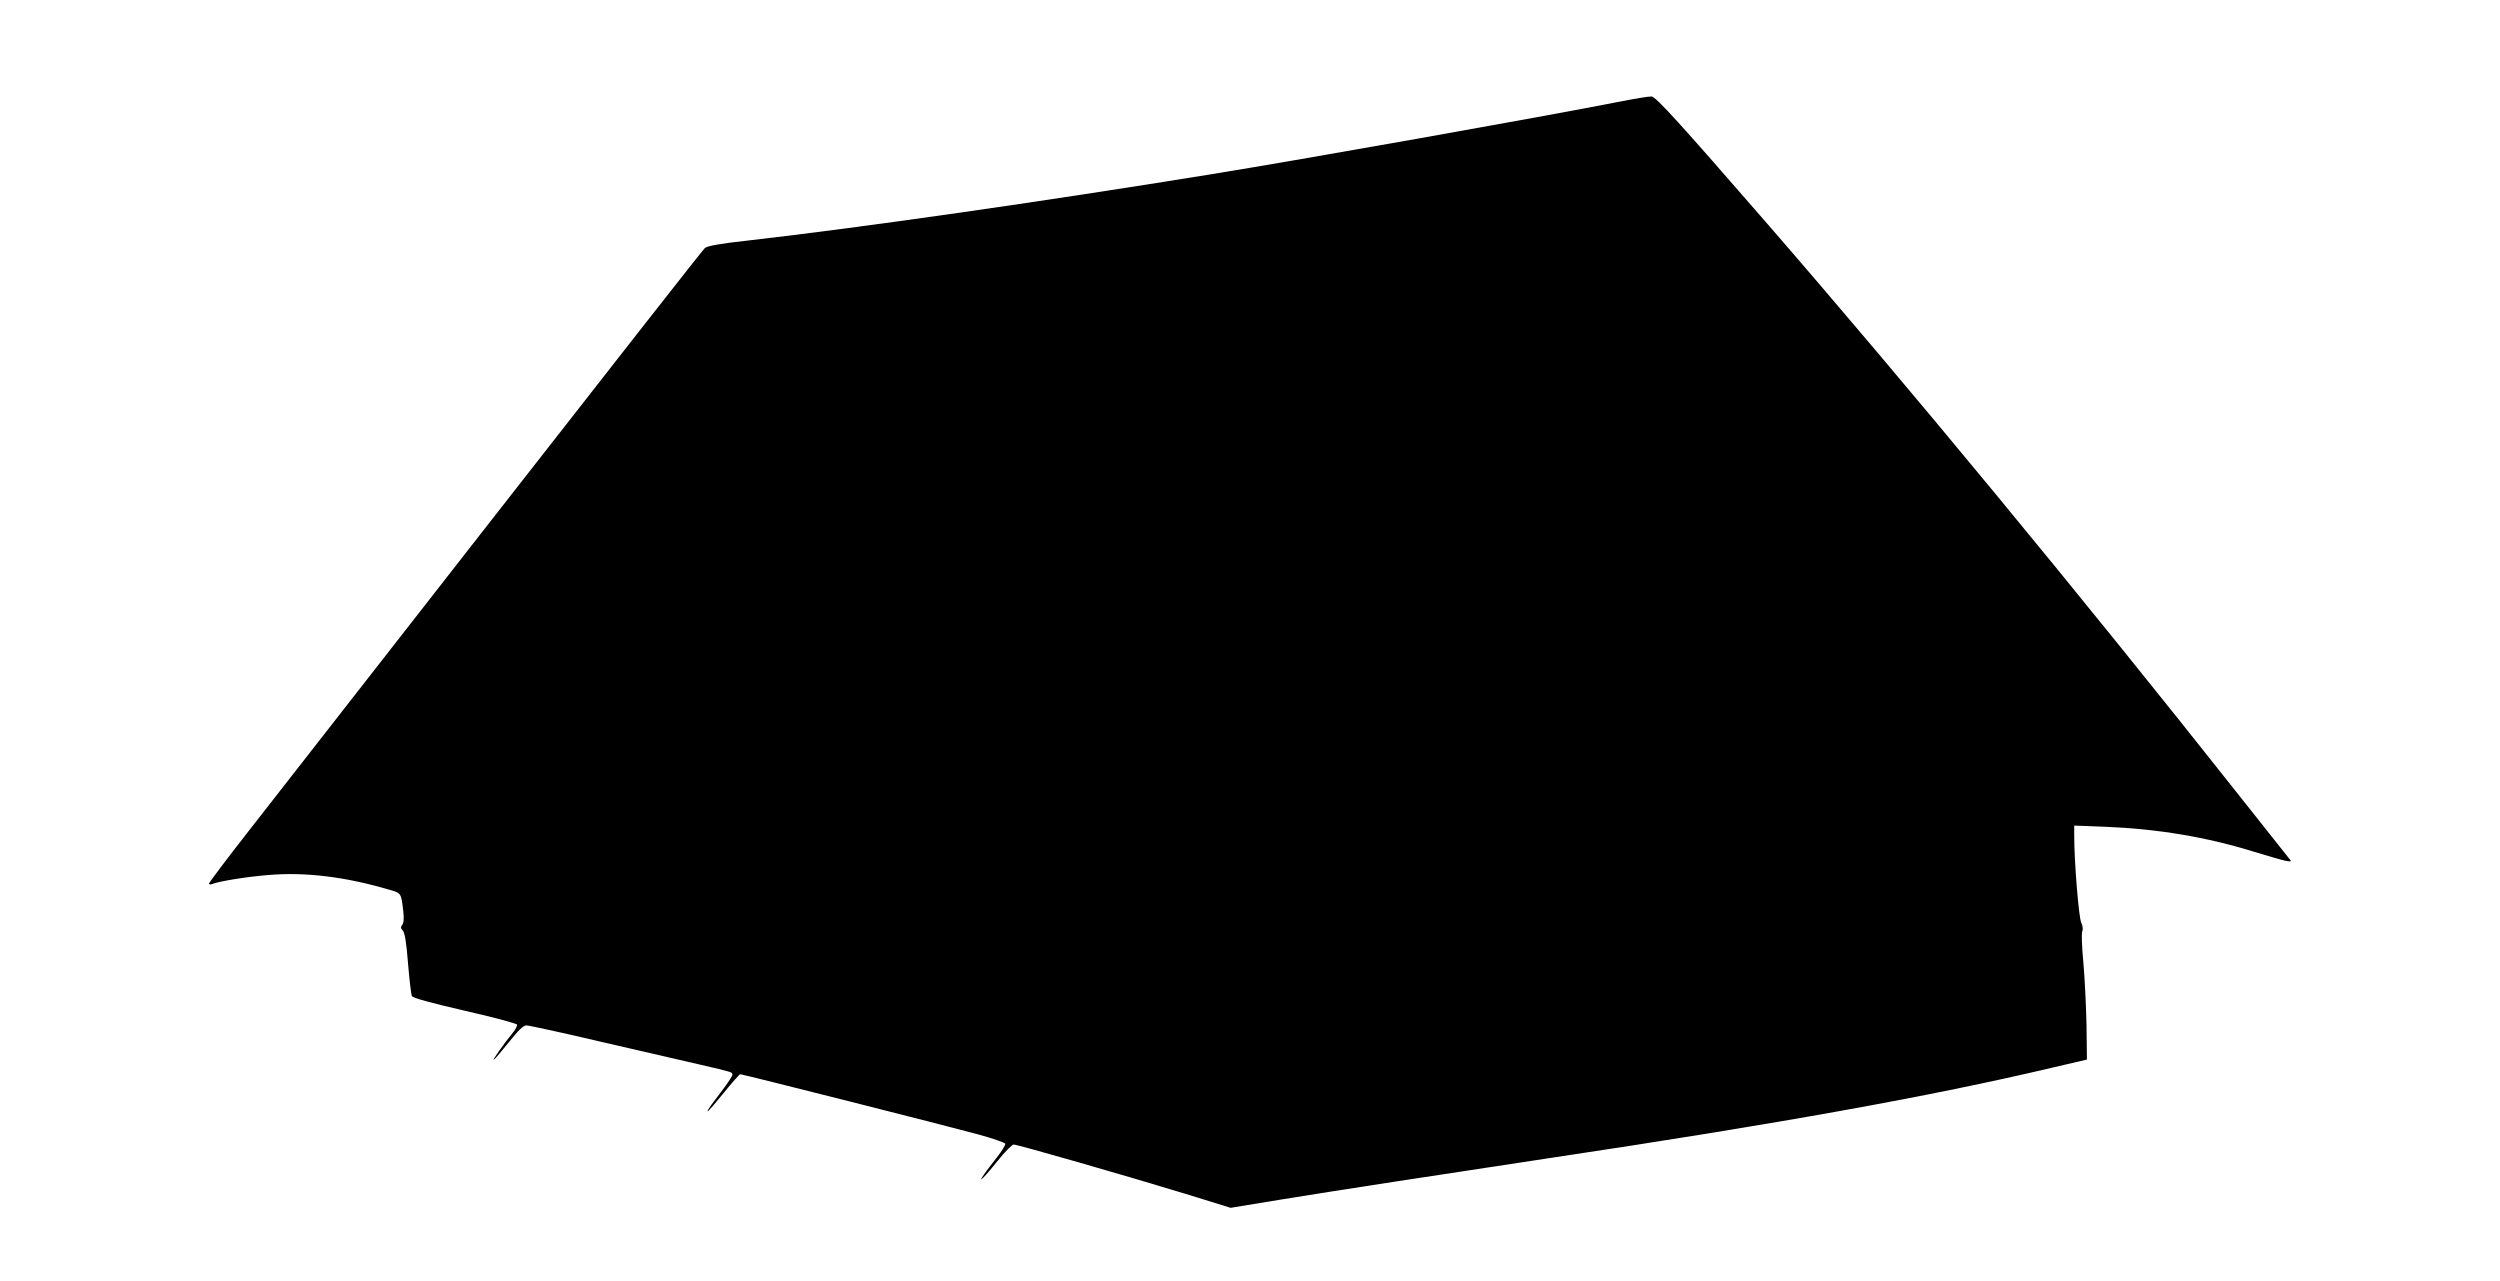 <?xml version="1.0" standalone="no"?>
<!DOCTYPE svg PUBLIC "-//W3C//DTD SVG 20010904//EN"
 "http://www.w3.org/TR/2001/REC-SVG-20010904/DTD/svg10.dtd">
<svg version="1.0" xmlns="http://www.w3.org/2000/svg"
 width="1280pt" height="656pt" viewBox="0 0 1280 656"
 preserveAspectRatio="xMidYMid meet">
<g transform="translate(0,656) scale(0.1,-0.1)"
fill="#000000" stroke="none">
<path d="M8290 6039 c-408 -80 -1617 -295 -2100 -373 -857 -139 -1778 -271
-2364 -338 -138 -15 -204 -27 -217 -38 -10 -8 -493 -625 -1075 -1370 -582
-745 -1149 -1472 -1261 -1615 -112 -143 -203 -264 -203 -269 0 -4 7 -6 14 -3
41 16 180 38 291 47 188 16 393 -9 617 -75 63 -18 62 -16 73 -113 4 -34 2 -59
-6 -68 -8 -10 -8 -17 3 -28 10 -10 19 -61 27 -168 7 -84 16 -160 20 -168 5
-10 98 -35 271 -75 145 -33 265 -65 267 -71 2 -6 -7 -24 -20 -40 -44 -53 -110
-147 -99 -140 6 3 41 45 78 91 48 60 74 85 89 85 12 0 188 -38 391 -86 203
-47 428 -99 499 -115 163 -38 165 -38 165 -51 0 -6 -19 -36 -42 -67 -23 -31
-53 -71 -66 -88 -13 -18 -22 -33 -19 -33 4 0 41 43 83 95 42 52 80 95 84 95
12 0 1064 -266 1214 -307 77 -21 141 -43 143 -49 2 -5 -17 -37 -43 -70 -25
-32 -56 -72 -67 -89 -38 -54 8 -8 74 75 35 44 71 80 79 80 20 0 584 -162 878
-252 l233 -72 262 43 c301 49 785 123 1367 211 1182 177 1962 318 2575 463
l180 42 -2 175 c-2 96 -9 240 -16 320 -8 81 -10 152 -6 161 5 10 3 28 -5 45
-13 27 -36 313 -36 443 l0 54 158 -6 c270 -11 518 -52 766 -129 72 -22 145
-43 161 -46 29 -4 29 -4 14 14 -9 11 -121 152 -249 314 -829 1049 -1712 2118
-2435 2950 -432 497 -557 635 -579 636 -12 1 -86 -11 -166 -27z"/>
</g>
</svg>
